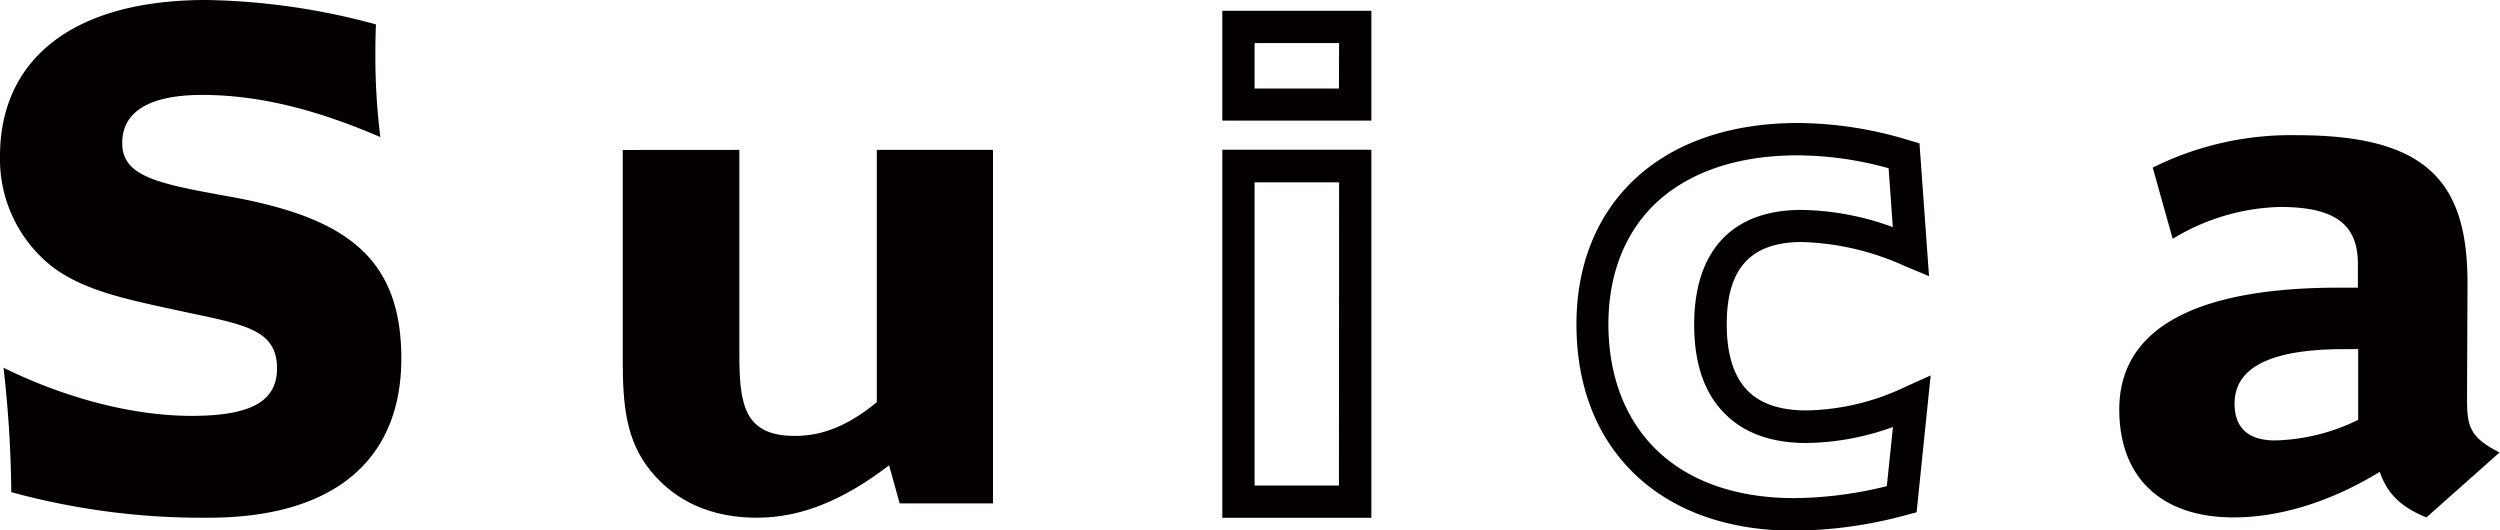 <svg xmlns="http://www.w3.org/2000/svg" viewBox="0 0 321.56 68.22">
	<style>.cls-1{fill:#040000;}</style>
	<path class="cls-1" d="M48.28,7.63a84.66,84.66,0,0,0,.64,10C40.8,14.14,33.41,12.21,26,12.21c-6.82,0-10.28,2.17-10.28,6.19,0,4.33,4.58,5.22,13.9,6.9,14.62,2.66,22,7.63,22,20.81,0,13-8.59,20.48-24.82,20.48A92.91,92.91,0,0,1,1.45,63.3a149.92,149.92,0,0,0-1-16c8.51,4.18,17.11,6.19,24.18,6.19,7.47,0,11-1.77,11-6.1,0-5-4.18-5.63-11.74-7.24-7-1.52-12.61-2.57-16.87-5.62A17.58,17.58,0,0,1,0,20.08C0,7.79,9.16,0,26.51,0A87.61,87.61,0,0,1,48.36,3.14C48.28,4.74,48.28,6.35,48.28,7.63Z"/><path class="cls-1" d="M95.1,19.28V45.71c0,6.5.73,10.36,7.16,10.36,3.69,0,7-1.45,10.52-4.34V19.28h14.94V64.75h-12l-1.36-4.9c-5.87,4.49-11.33,6.74-17,6.74-5.86,0-10.44-2.08-13.65-6s-3.61-8.52-3.61-14.3v-27Z"/><path class="cls-1" d="M303.32,44.9V54a25.53,25.53,0,0,1-10.68,2.65c-3.45,0-5.22-1.6-5.22-4.74,0-4.66,4.66-7,14.06-7Zm14.06-8.51c0-13-5.22-19-21.93-19a39.85,39.85,0,0,0-18.56,4.17l2.57,9.16a27.81,27.81,0,0,1,13.82-4.1c7.07,0,10,2.25,10,7.31V37h-2.49c-18.16,0-28.2,5.13-28.2,15.66,0,8.76,5.39,13.89,14.7,13.89,5.71,0,12.22-1.84,18.81-5.86,1,3,3,4.66,6,5.86l9.4-8.35c-3.94-2-4.18-3.45-4.18-7.07Z"/><path class="cls-1" d="M157.22,19.26V66.6h19.17V19.26Zm15,43.19H161.37v-39h10.87Z"/><path class="cls-1" d="M157.22,1.39V15.51h19.17V1.39Zm15,10H161.37V5.54h10.87Z"/><path class="cls-1" d="M245,49.79a30.51,30.51,0,0,1-12.68,3c-3.31,0-5.83-.84-7.49-2.5-1.81-1.81-2.73-4.69-2.73-8.56s.87-6.52,2.59-8.24c1.57-1.57,3.94-2.36,7.06-2.36A34.2,34.2,0,0,1,245,34.22l3.12,1.3-1.23-17.09-1.38-.4a49.61,49.61,0,0,0-14.24-2.21c-8.54,0-15.72,2.41-20.76,7s-7.74,11.12-7.74,18.89,2.47,14.25,7.16,18.94c5,5,12.2,7.61,20.85,7.61a56.43,56.43,0,0,0,14.36-2l1.38-.37,1.81-17.6Zm-2.31,12.74a50.63,50.63,0,0,1-11.91,1.54c-7.53,0-13.72-2.21-17.9-6.39-3.91-3.9-6-9.44-6-16,0-6.19,2-11.44,5.71-15.17,4.27-4.27,10.72-6.53,18.64-6.53a44.22,44.22,0,0,1,11.69,1.66l.54,7.57A35.5,35.5,0,0,0,231.71,27c-8.9,0-13.8,5.25-13.8,14.76,0,5,1.32,8.88,4,11.5,2.46,2.47,6,3.72,10.42,3.72a33.68,33.68,0,0,0,11.15-2.06Z"/>
</svg>